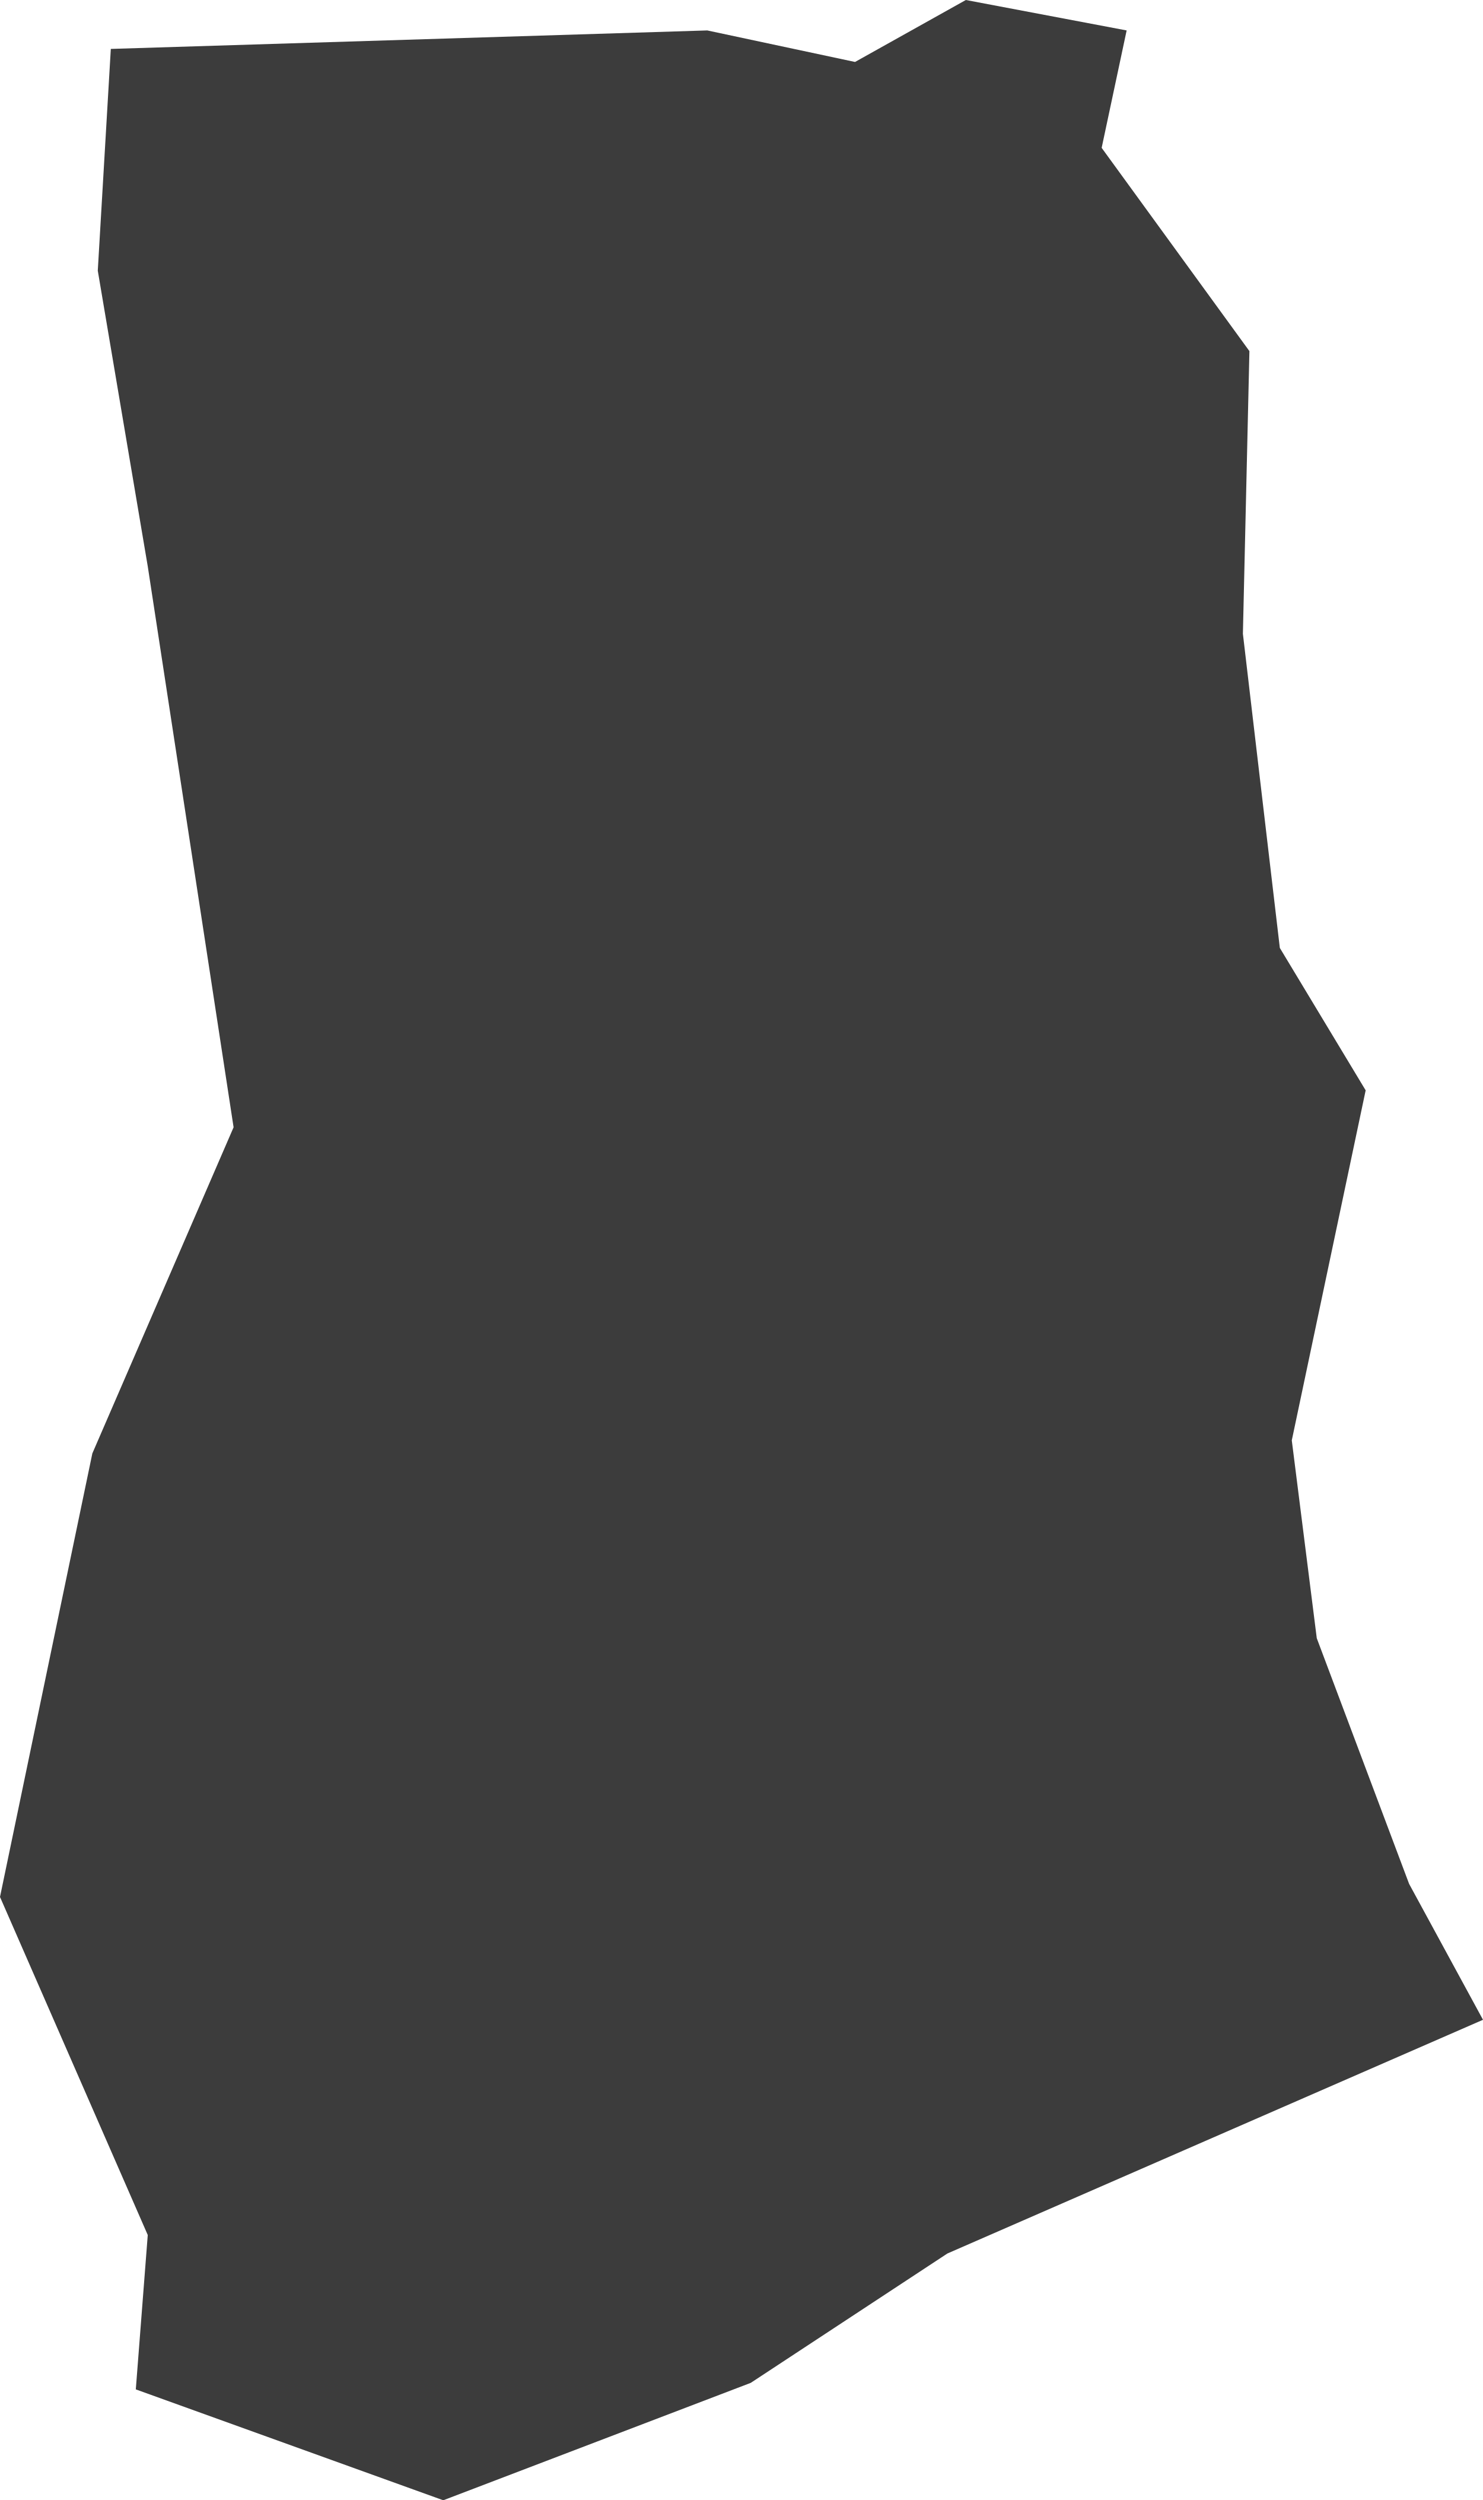 <?xml version="1.0" encoding="utf-8"?>
<!-- Generator: Adobe Illustrator 22.1.0, SVG Export Plug-In . SVG Version: 6.00 Build 0)  -->
<svg version="1.1" xmlns="http://www.w3.org/2000/svg" xmlns:xlink="http://www.w3.org/1999/xlink" x="0px" y="0px"
	 viewBox="0 0 136.5 230" style="enable-background:new 0 0 136.5 230;" xml:space="preserve">
<style type="text/css">
	.st0{display:none;}
	.st1{display:inline;}
	.st2{fill:#3C3C3C;}
	.st3{display:inline;fill:#3C3C3C;}
</style>
<g id="LA" class="st0">
	<g id="Guatemala" class="st1">
		<polygon class="st2" points="115.2,39.7 85.5,39.1 55.1,39.1 52.8,60.1 37.6,60.1 48.1,72.4 59.2,81.1 62.1,89.3 66.8,91.6 
			64.5,103.9 23,103.9 3.8,134.3 7.8,141.3 3.2,150 0.8,161.1 16.6,176.3 31.2,183.9 51,184.4 67.4,190.9 68.6,185 80.8,175.7 
			87.2,171.6 86,167.5 94.2,165.2 101.8,155.8 100.1,148.3 103,141.3 119.3,130.7 135.7,116.7 126.9,112.1 123.4,117.3 113.5,110.9 
			104.1,110.9 111.1,68.9 		"/>
	</g>
	<g id="El_Salvador" class="st1">
		<polygon class="st2" points="130.3,141.3 136.5,115.5 129.3,108.3 117.9,103.1 92.1,111.4 91,102 74.5,91.7 63.1,78.3 47.6,73.1 
			33.1,77.2 35.2,84.5 23.8,91.7 2.1,108.3 0,118.6 14.5,132 46.6,136.2 69.3,149.6 88.9,155.8 123.1,156.8 		"/>
	</g>
	<g id="Honduras" class="st1">
		<polygon class="st2" points="136.5,102.7 131.4,95.6 124,91.7 118.1,86.2 111.9,81.5 108.7,81.2 98.9,77.6 94.6,79.6 88.8,80.4 
			83.7,78.8 77.1,77.2 73.9,80 66.9,82.7 56.7,83.5 46.9,81.2 43.4,82.7 41.5,80.4 35.2,80.8 30.1,85.1 27.8,84.3 16.8,93.7 
			5.9,100.7 3.9,105.4 5.1,110.5 0,116.8 5.9,118.7 10.1,123.8 16.4,127.7 16.8,131.2 26.6,128.1 30.9,130 33.6,132.8 31.3,142.6 
			37.9,144.9 40.7,152.7 47.7,151.6 50.8,145.7 54,145.7 54.8,133.6 59.8,132.8 64.5,132.8 70,126.1 75.9,131.2 78.2,128.1 
			82.5,125.4 90.7,118.3 91.9,113.2 93.8,113.6 97,107.7 99.3,107 102.9,110.5 107.2,111.7 112.2,108.5 117.7,108.5 125.5,105.4 
			129.1,101.9 		"/>
	</g>
	<g id="Nicaragua" class="st1">
		<polygon class="st2" points="136.5,45.7 126.7,44.7 122.1,49.3 111.8,53.4 104.6,53.4 97.9,57.5 92.2,56 87.6,51.4 84.5,52.4 
			80.3,60.2 77.8,59.6 76.2,66.3 65.4,75.6 59.8,79.2 56.7,83.3 48.9,76.6 41.7,85.4 35.5,85.4 28.9,86.4 27.8,102.4 23.7,102.4 
			19.6,110.1 10.3,111.6 8.3,113.7 3.6,108.6 0,113.7 13.4,128.6 24.7,138.9 29.9,149.7 42.8,163.1 52,173.4 56.7,169.3 74.7,178.1 
			81.9,174 90.7,176.5 94.8,183.2 103.5,185.3 110.7,178.6 106.6,172.9 106.1,164.2 112.3,155.9 111.2,147.2 114.9,133.3 
			119.5,129.7 120,115.2 119,106.5 121,92.1 125.7,79.2 132.9,67.9 131.4,56 133.4,48.8 		"/>
	</g>
	<g id="Haiti" class="st1">
		<polygon class="st2" points="134.8,75.2 96.3,66.8 67.8,65.2 56.1,79.4 84.6,87.7 82.1,107.8 100.5,131.3 82.9,143 47.7,138.9 
			5.9,131.3 0,148.9 23.5,164.8 46.1,155.6 73.7,159 96.3,155.6 126.5,164.8 128.1,149.7 118.1,133.8 130.6,124.6 136.5,104.5 		"/>
	</g>
	<g id="Dominican_Republic" class="st1">
		<polygon class="st2" points="6.8,145.5 6.8,157.8 16.3,164.6 34,134.7 47.5,128.6 51.6,139.4 66.6,136.7 74,128.6 86.2,130.6 
			103.9,129.2 120.9,138 136.5,120.4 119.5,104.8 103.2,103.4 105.2,90.5 84.9,91.2 79.5,76.3 69.9,77 48.9,66.1 19,65.4 13.6,72.9 
			14.9,96.6 10.2,112.9 0,120.4 8.1,133.3 		"/>
	</g>
	<g id="Colombia" class="st1">
		<polygon class="st2" points="91.2,16.7 93.6,12.5 91,9.1 87,8.3 81.2,14.5 76.6,17.3 67.3,23.7 58.7,22.7 57.7,25.3 50.5,25.5 
			43.9,31.5 41.1,42.3 40.9,46.5 36.1,47.9 27.3,56.8 21.5,56.4 20,58.2 22.3,65.8 20,69.6 16.4,68.6 14.6,74.8 19,81.6 20.2,92.4 
			17.8,95.6 20,107.5 17.6,114.9 21.6,117.9 17.2,124.5 12.2,132.5 6.6,133.3 3.8,137.9 4.2,144.4 0,145.4 1.6,149.4 12.8,156.6 
			14.8,156.4 17.6,161.8 27.1,163.6 30.3,161.6 35.9,165.8 40.7,168.8 43.7,167.6 51.1,173.6 54.7,179.6 60.1,183 67,196.5 
			75.4,198.1 81.4,194.7 85.6,196.9 92.2,195.7 101,201.7 94,214.7 97.4,214.9 103.2,221.7 107.6,186.8 107.8,181.2 106,174 
			101,169.2 101,160 107.4,158 109.6,159.2 110,154.4 103.4,153 103.4,145.2 125.3,145.4 129.1,140.9 132.3,145 134.3,152.6 
			136.5,151 133.1,138.1 130.3,133.7 126.3,130.9 132.1,124.7 131.7,121.7 128.7,117.9 126.7,109.5 127.7,100.3 130.3,96 
			132.7,89.2 128.7,87 122.3,88.4 114.3,87.8 109.6,89.2 102,78.2 95.6,76.6 81.2,77.8 78.6,73.4 76,72.2 75.6,69.6 77.2,64.8 
			76.4,59.8 74.2,57 73,51.2 67.2,50.2 70.8,42.7 72.6,33.7 76.2,28.9 80.6,25.3 83.8,18.9 		"/>
	</g>
	<g id="Ecuador" class="st1">
		<polygon class="st2" points="133.1,70.5 122.9,64.2 111,55.2 104.2,59.5 84.2,55.6 78.2,44.2 74,44.6 50.2,29.3 33.6,39.9 
			20.4,45.9 22.1,56.9 12.7,74.4 8.5,90.9 0.4,95.2 4.7,119.9 0,127.5 14.5,139 23.4,126.7 28.9,138.6 16.6,158.6 19.6,170.1 
			13.2,176.4 14,186.2 23.8,184.1 33.6,187.1 44.2,200.7 57.4,189.6 61.2,171.3 75.3,147.9 103.8,137.3 129.3,108.8 136.5,91.4 		
			"/>
	</g>
	<g id="Peru" class="st1">
		<polygon class="st2" points="119,57.5 113.7,51.2 110.5,51.1 117,39.1 108.9,33.6 102.8,34.7 98.9,32.6 93.4,35.8 85.7,34.3 
			79.4,22 74.4,18.8 71.1,13.3 64.3,7.8 61.5,8.9 63,17.9 59.9,25.4 48.8,37.8 36.5,42.4 30.4,52.5 28.7,60.5 23,65.3 18.4,59.3 
			14.2,58.1 9.9,59 9.6,54.7 12.3,52 11.1,47 2.9,54.4 0,62.7 5.5,73.9 2.4,79.1 9.9,83.9 18.2,91.4 21.9,100.1 26.3,105.4 
			37.4,128.8 48.8,150.4 58.8,165.8 57.3,169.2 62.4,178.9 70.9,186.1 90.6,198.8 112,210.6 113.3,215.4 124.2,222.2 129.1,219.3 
			131.4,213.2 136.5,200.5 131.4,190.7 133.4,186.8 131.2,182.4 134.7,176.5 134.1,166.6 133.9,158.3 136,154.4 125.8,135.4 
			120.3,137.5 115.5,136.2 115.1,118.3 107,125.3 98,124.9 93.8,118.7 86.9,118.1 88.8,113 82.7,106 77.9,95.3 80.7,93.3 80.5,88.3 
			86.6,84.8 85.3,78.5 87.7,74.5 88.4,68.9 99.8,61 108.3,58.8 109.6,57 		"/>
	</g>
	<g id="Bolivia" class="st1">
		<polygon class="st2" points="131.4,162.6 134.5,160 133,153 135.5,147.6 136.5,137.9 133.4,130.1 127.2,126.8 125.6,121.8 
			126.8,114.8 106,114.2 100.8,99.8 103.9,99.6 103.3,94.2 101,90.7 100,83.5 93.6,79.8 86.8,80 81.9,76.3 74.6,74 69.9,69.4 
			57.7,67.4 45.2,56.3 45.8,48 44.1,43.1 44.8,34 30.7,36.2 25.2,40.6 15.9,45.7 13.8,49.4 8.1,49.7 0,48.6 10.7,68.6 8.5,72.7 
			8.7,81.4 9.3,91.9 5.6,98.1 8,102.8 5.8,106.8 11.3,117.1 5.8,130.5 11.8,138.9 14.2,147.8 20.4,153 18.2,165.1 25.4,178.9 
			31.4,196 38.8,194.2 46.6,183.1 61,186 68.1,195 71.3,185.1 83.5,185.7 85.4,188.2 88.3,173.4 88,166.8 92,156 110.5,152.3 
			120.4,152.5 130.9,158.9 		"/>
	</g>
	<g id="Paraguay" class="st1">
		<polygon class="st2" points="68.1,55.1 67.3,49.6 51.7,40.1 37.1,39.8 9.8,45.3 3.7,61.4 4.3,71.2 0,93 32.2,122.9 45.4,125.8 
			66.1,139.3 83.1,146.5 86.2,154.5 74.1,182.1 90.5,187.3 108.3,190.1 120.4,187 132.8,173.2 133.6,156.8 135.6,146.5 136.5,135.5 
			135.6,125.5 129.6,122 123.9,125.2 118.1,124.3 115.5,117.1 112.7,100.5 109.2,95 98,90.1 92,93.6 74.7,90.1 73.6,65.4 		"/>
	</g>
</g>
<g id="ESA" class="st0">
	<g id="South_Africa" class="st1">
		<path class="st2" d="M95,135.1l-3,0.9l-5.6-7.4l4.8-6.1l4.7-3.8l3.9-2l3.5,3l2.6,2.9l-2.9,4.7l-1.7,3.2l-4.7,1.5L95,135.1z
			 M125.5,55.2l-4.4-0.9l-2.9,1.2l-3.9-1.7l-3.3-0.1l-12.1,7.1L91,67.9l-3,6.5l-2.6,3.6l-4.5,0.8L79,83.4l-0.9,3l-5.4,2.3L66,88.2
			l-3.8-2.7l-3.5-1.2l-4.1,2.3l-2.3,4.7l-4.1,2.9L44,98.3L38,99.4l-1.7-3.5l1-5.8l-4.5-9.2l-2.1-1.5L29,115.1l-7.6,4.8l-4.4,0.8
			l-5-1.8l-3.6-0.8l-1.2-4.1l-3.2-2.7L0,116.2l5.3,12.4v0.2l3.8,8l4.8,9.1l-0.3,7.3l-2.6,1.8l2.1,6.4l-0.3,5.8l0.9,2.6l0.5-1.4
			l3.2,4.4l2.7,0.1l3.2,3.5l3.6-0.3l5.3-3.6l7-1.5l8.5-3.8l3.3,0.5l5-1.2l8.6,1.8l4.1-1.8l4.8,1.5l1.2-2.7l4.1-0.5l8.8-3.8l6.5-4.4
			l6.2-5.8l10.1-9.8l5.1-7l2.7-4.8l3.8-5l1.8-1.4l5.9-4.8l2.4-4.4l1.7-7.9l2.6-7.1h-6.2l-2,4.2l-5,1.1l-4.5-5.3l0.1-3.3l2.4-3.6
			l1.1-2.7l2.4-0.8l4.1,1.8l-0.6-3.5l2.1-10.7l-1.7-6.8L125.5,55.2z"/>
	</g>
	<g id="Tanzania" class="st1">
		<polygon class="st2" points="15.6,36.7 11,38.6 16.3,46.8 15.4,55.4 11.7,57.2 12.4,62.9 15.2,66.4 15.2,71 11.9,74.2 6.9,81.8 
			2.1,87.1 0.7,87.3 0,93.5 2.5,95.6 2.1,101.8 4.4,107.8 1.4,113.3 11.7,123.1 12.4,132.1 18.6,147 19.3,147.5 24.4,150 
			32.4,152.6 39.8,156.9 52.2,159.7 54.7,163.6 55.6,160.8 62,168.6 62.7,184 66.9,189.6 66.9,189.8 71.7,189.1 87.1,193.2 
			90.3,191.4 99.3,191.2 104.1,186.8 111.7,187 125.9,181.3 136.5,172.8 131.9,169.6 126.9,155.1 122.7,146.1 123.6,139 123,134.6 
			126.9,125.7 126.4,122 118.3,116.7 117.7,108.4 124.1,90.3 105.7,75.8 104.8,67.3 58.4,37.4 51.9,43.9 47.6,50.5 52.6,55.6 
			45.3,59.3 43.7,57.4 36.3,58.3 30.6,61.6 26.9,56 29.4,45.7 29.9,37 		"/>
	</g>
	<g id="Kenya" class="st1">
		<polygon class="st2" points="136.5,46.6 124.8,46.6 117.8,40.1 102.1,48.1 97.2,56.4 85.6,54.9 81.9,52.7 77.9,53 72.4,53 
			50.3,36.5 38.3,36.5 32.2,30 32.2,19 23.3,15.6 11.7,28.5 1.2,40.1 9.5,53.7 11.7,63.5 19.6,85.8 13.2,100.3 4.9,113.2 0,121.1 
			0,122.1 4.3,129.4 3.1,143.8 65,183.7 66.3,195 90.8,214.4 97.5,207.9 101.2,195 106.8,187.1 109.5,173.3 115.9,172 120.2,163.7 
			132.5,156.1 122.4,139.8 121.8,68.7 		"/>
	</g>
	<g id="Zambia" class="st1">
		<polygon class="st2" points="105.9,55.1 102,54 102.8,51.3 100.7,50.7 85.1,53 81.8,54.4 78.4,63 80.9,68.8 78.4,84.4 76.8,97.7 
			79.7,100 87.8,105.2 90.9,102.7 91.6,117.1 82.6,117.1 78.2,109.8 74.1,104 65.1,102.3 62.6,95.2 55.6,99.4 46.2,97.5 42.4,91.7 
			35.2,90.4 29.7,90.6 29.1,86.5 25.2,86.3 26.2,90.4 24.8,96.7 26.6,102.9 24.8,107.9 25.8,112.5 1.7,112.3 0,154.5 7.5,165.3 
			14.8,173.7 24.3,170.5 31.8,171.4 36.2,174.3 36.2,175.3 38.3,176.4 51.2,177.8 54.7,179.3 58.7,179.1 65.3,170.5 76,159.5 
			80.1,158.5 81.6,153.9 88.4,148.7 97.2,146.8 96.5,137.5 132.1,126.6 126.1,123.1 130,110.8 133.8,106.3 131.9,95.2 134.4,84.6 
			136.5,80.9 134,69.6 128.6,63.8 121.9,59.9 114.6,57.6 110.1,55.3 109.5,54.9 110.5,57.1 108.4,58 		"/>
	</g>
	<g id="Ethiopia" class="st1">
		<polygon class="st2" points="43,54.7 40.6,62.4 29.9,60.3 28.7,69.3 25.3,79.5 20,84.8 16.3,92.6 15.4,96.9 11.2,99.9 8.9,110.9 
			8.9,112 9.2,120.2 7.9,123.5 3,123.7 0,129.6 5.6,130.4 10.3,135.5 12,139.6 16.3,142.1 22,153.4 26.8,155.2 26.8,161.1 
			30.1,164.6 36.5,164.6 48.3,173.5 51.3,173.5 53.4,173.3 55.4,174.5 61.6,175.3 64.2,170.8 72.6,166.6 76.4,170 82.6,170 
			85.1,166.7 91,166.6 99,159.2 111.2,158.7 136.5,127.3 128.6,127.5 98.2,115 94.6,111.4 91.2,106.3 87.6,100.5 89.4,96.8 
			87.2,94.9 85.1,95.8 80,95.6 79.7,92.3 78.8,89.5 81.8,84.6 84.9,80 81.6,76.5 77.5,70.5 73.4,67 70.8,63.4 62.7,59.3 56.3,59.1 
			54,57 48.8,59.5 		"/>
	</g>
	<g id="Malawi" class="st1">
		<polygon class="st2" points="84.7,168.4 85.5,149.5 75.6,133.9 76.5,110.9 64.2,72.2 78.1,43.5 77.3,-19.9 61.7,-53.6 63.3,-59.3 
			54.3,-73.3 9.9,-83.2 31.3,-60.2 41.1,-15.8 32.9,-1 23,40.9 30.5,84.6 15.6,102.7 0,151.2 23.8,165.1 48.5,189.8 61.7,184.9 
			78.9,198 81.4,219.4 70.7,243.3 72.4,280.3 100.3,313.2 116,276.2 136.5,265.5 135.7,198 117.6,160.2 102,143.8 99.5,143.8 
			99.5,150.4 108.6,152.8 116.8,180.8 115.1,187.4 99.5,166.8 91.3,180 		"/>
	</g>
	<g id="Zimbabwe" class="st1">
		<polygon class="st2" points="101.6,183.9 121.7,160.7 126.8,145.8 129.7,143.9 132.3,131.9 129.7,125.8 131.3,110.6 135.5,96.4 
			136.5,70.3 127.5,63.8 119.1,62.2 115.5,57.1 107.1,52.9 92.3,53.2 91.3,45.4 77.8,48.3 67.1,56.4 64.8,63.5 58.4,65.1 41.9,82.2 
			31.6,95.5 25.5,95.8 20,93.5 0,91.3 6.1,107.7 9.7,111.3 14.8,123.2 34.2,145.8 41.6,148.1 41.3,155.2 46.1,168.4 59.7,171.3 
			70.7,180.7 77.8,181 86.2,184.5 92.3,181.9 		"/>
	</g>
	<g id="Angola" class="st1">
		<path class="st2" d="M10.2,46.5l0.4-5.3l1.8-3.3l3.9-2.5l-3.9-4.3l-3.5,2.1l-4.3,5.3l2.7,9.4L10.2,46.5z M52.8,49.1l-32.5-0.2
			l-3.7,1.4l-3.3-0.2l-4.5,1.8l-1,2.3l5.5,7.8l2.1,8.4l3.1,11.9l-3.3,5.1L14.7,90l2.5,7.4l2.9,7.6l3.1,4.3l0.6,7l-1.4,9.4l-3.5,5.5
			l-6.5,8.2l-2.5,5.1l-3.7,11.2l-0.6,5.3l-3.9,11.5L0,183.2l1,7.8l5.3-2.3l6.4-2l7,0.2l6.3,5.7l1.8-0.8l44-0.6l7.2,5.9l26.2,1.7
			l20.1-4.9l-6.9-7.8l-7-10.2l1.6-39.7l22.7,0.2l-1-4.3l1.8-4.7l-1.8-5.9l1.4-5.9l-1-3.9l-5.1-0.8l-6.9,2l-4.7-0.4l-2.7,1.2l1-14.9
			l-3.7-4.5l-0.6-7.8l1.8-7.4l-2.3-4.7v-7.8H98.6l1-4.5h-5.7l-0.6,2.2l-6.6,0.6l-2.9,7.2l-1.8,3.1l-5.9-1.8l-3.7,1.8l-7.2,1L61,69.8
			l-2.5-4.1l-3.1-7.4L52.8,49.1z"/>
	</g>
	<g id="Botswana" class="st1">
		<polygon class="st2" points="80.1,41.1 77.5,39.8 69.3,43.6 65.2,43.6 55.6,50.1 50.5,43.4 28.3,49.1 17.8,49.6 15.5,108 
			1.6,108.5 0,156.2 3.6,158.8 11.3,174.5 9.5,184.3 12.4,190.2 22.7,188.4 29.9,181.2 36.8,176.3 40.7,168.3 47.6,164.4 
			53.6,166.5 60,171.1 71.3,171.9 80.6,168.1 82.2,162.9 85.2,155.2 93,153.9 97.4,147.7 102.5,136.6 115.9,124.5 136.5,112.4 
			127.7,104.9 116.9,102.6 113.1,92.1 113.3,86.4 107.4,84.6 91.9,66.6 87.8,57 85,54.2 		"/>
	</g>
	<g id="Burundi" class="st1">
		<polygon class="st2" points="119.6,60.8 115.4,25.6 73.1,20 49.2,70.7 0,63.6 19.7,104.4 21.1,119.9 49.2,205.8 47.8,210 
			56.2,208.6 85.8,176.2 116.8,129.7 136.5,110.1 136.5,81.9 		"/>
	</g>
	<g id="Lesotho" class="st1">
		<polygon class="st2" points="60.3,175.8 72,154.7 104.7,144.1 116.4,121.8 136.5,89 118.5,68.9 94.2,47.8 66.6,61.5 33.8,87.9 
			0,130.3 39.2,182.2 		"/>
	</g>
	<g id="Madagascar" class="st1">
		<polygon class="st2" points="130.8,8.2 127.3,-5.1 122.8,-13.7 117.1,-22.3 110.7,-13.4 109.8,-1.3 99.3,13 92,10.5 93.9,19.1 
			88.1,29.2 72.9,41.7 62.1,53.4 54.4,53.4 47.4,57.2 37.6,61.4 28.6,62 25.5,75.1 18.5,86.2 18.8,105 21.3,117.7 24.8,127.2 
			22.3,140.3 13.1,155.6 12.4,162.2 4.1,165.7 0,180.4 0.6,195 5.7,210.9 5.4,229 9.2,239.5 22.6,246.9 32.2,252.3 48,243.7 
			62.7,238.9 72.6,215.4 81.5,187 95.1,148.9 105.6,120.9 114.2,97.3 116.8,80.1 121.9,75.4 124.1,66.8 121.6,51.8 125.4,45.8 
			130.5,57.9 134,51.8 136.5,42 132.4,32.7 		"/>
	</g>
	<g id="Mozambique" class="st1">
		<polygon class="st2" points="134.9,0.8 133,-5.9 122.4,2.7 108,8.4 100.4,8.2 95.5,12.6 86.5,12.8 83.3,14.7 67.8,10.5 62.9,11.2 
			59.2,25.1 60.9,42 61.5,42 65.9,46.6 71,57.3 71.3,76.2 65.5,79.2 61.1,89.6 53.2,80.4 52.7,70 55.8,63.3 55.1,57.3 50.2,53.6 
			46.5,55 39.6,48 0,60 0.7,70.4 1.4,76 12,75.8 18,78.8 20.6,82.5 26.6,83.6 33.1,88.3 32.4,107 29.4,117.2 28.2,128.1 30.1,132.4 
			28.2,141 26.1,142.4 22.4,153 8.1,169.7 13.2,190.5 15.7,200.9 12.5,217.4 13.4,222.7 14.8,229.4 15.5,235.9 25,235.9 26.6,228.2 
			23.4,227.1 22.7,221.1 28.7,215.5 44.4,207.6 55.1,202.5 60.9,197.2 62.9,191.2 60.2,188.7 62.7,181.7 63.9,167.4 61.5,168.1 
			61.5,163.7 59.7,155.1 54.1,144 55.8,133.4 61.1,130.1 70.6,119.5 75.6,116.9 91.1,101.2 106,94 118,88.3 126.6,79.2 132.1,69.1 
			136.5,58.4 134.4,51.2 134.9,28.3 133.9,15.4 		"/>
	</g>
	<g id="Namibia" class="st1">
		<polygon class="st2" points="117.5,50.7 98.4,55.3 73.7,53.7 66.9,48.1 25.3,48.7 23.6,49.4 17.7,44.1 11.1,43.9 5,45.7 0,47.9 
			0.4,57 8.5,68.4 10.5,75.8 15.7,90.1 20.7,99.7 24.6,104.5 25.7,110.9 25.7,125 28.6,143.1 30.9,151.6 32.7,163 36.2,171.7 
			43.4,180.6 48.4,174.7 52.3,178 53.7,183 58.2,183.9 64.3,186.1 69.6,185.2 78.9,179.3 80.9,135.7 82,101.5 92,101.1 93.6,59.2 
			101.2,58.8 117.1,54.8 120.8,59.6 127.6,54.9 130.6,54.9 136.5,52.2 136.5,51.3 132.6,48.7 126,47.9 		"/>
	</g>
	<g id="Rwanda" class="st1">
		<polygon class="st2" points="105.7,39.4 61.5,64.8 42.9,56.8 21.4,80.9 18.7,131.7 8.1,137 0,183.9 46.8,190.6 69.6,142.4 
			109.7,147.8 131.1,137 136.5,87.6 		"/>
	</g>
	<g id="Somalia" class="st1">
		<polygon class="st2" points="40.7,32.2 34.2,25.6 31.3,19.1 26.9,16.2 21.9,24.6 19.2,30.2 24.6,38.9 29.8,46.5 35.2,51.9 
			80.8,70.6 92.6,70.4 54.7,117.4 36.5,118.2 24.4,129.3 15.5,129.5 11.8,134.5 0,152.2 0.5,209.4 8.6,222.4 11.8,218.7 15,210.3 
			30.1,191.4 43.1,179.5 63.6,163.8 77.4,151.2 93.1,129.8 104.7,112.3 116.1,89.4 123.9,69.2 130.1,51.7 133.3,34.9 136,29.2 
			135.5,20.9 136.5,11.7 136,7.6 130.8,7.6 124.4,13 117.3,14.5 111.1,16.7 106.7,17.2 98.8,17.7 94.1,20.4 87.2,21.6 75.4,26.3 
			60.4,28.3 47.6,32.2 		"/>
	</g>
	<g id="South_Sudan" class="st1">
		<polygon class="st2" points="117.8,86.8 116.3,82.1 110.2,76.8 108.5,67 109.5,57 104,56 103.4,59.2 96.2,59.8 99.1,63.6 
			100.4,71.9 94,79.3 88.3,88.9 82.4,90.4 72.2,82.5 67.7,85.3 66.7,89.3 60.5,91.8 60.1,94.6 48.4,94.6 46.7,91.8 38,91.2 
			33.7,93.5 30.6,92.5 24.2,84.6 22.1,80.8 13.6,82.7 10.4,88.9 7.6,101 3.6,103.5 0,105 8.1,110.3 14.6,115.8 14.9,120.1 
			22.9,127.3 28,133 31.2,141.1 40.1,146.4 42,150.9 49.5,161.9 54.8,163.6 58,161.3 63.5,162.1 70,159.4 73,165.1 83.6,174 
			88.5,170.4 95.9,173.4 105.5,170.2 114,170.4 121.2,164 128.4,156 136.5,147 129.1,132.4 123.5,129.2 121.4,123.9 115.3,117.3 
			108.1,116.3 111.9,108.6 118.2,108.4 119.9,104.2 119.5,93.5 117.8,93.3 		"/>
	</g>
	<g id="Swaziland" class="st1">
		<polygon class="st2" points="120.3,43.2 71.9,21.6 43.1,30.6 30.5,63 1.7,106.1 0,145.6 53.9,208.3 113.1,195.8 136.5,145.6 
			131,95.2 		"/>
	</g>
	<g id="Uganda" class="st1">
		<polygon class="st2" points="109.8,34.5 94.7,47.8 76.9,47.4 56.9,54.1 41.4,47.8 31.1,55.4 29.8,88.8 40,92.3 32,102.5 
			22.2,110.1 12.9,124.8 7.6,138.1 6.2,160.8 0.5,171.4 0,192.8 6.2,195.5 20.9,187 29.8,183.5 57.4,183.9 56,172.8 67.6,156.3 
			83.1,152.3 93.8,145.7 106.7,151 108,153.2 108,151.9 115.2,140.3 127.2,121.7 136.5,100.8 124.9,68.3 121.8,54.1 		"/>
	</g>
</g>
<g id="WCA">
	<g id="Mauritania" class="st0">
		<polygon class="st3" points="136.5,63.7 95.2,32.2 94.8,51.9 58.4,51.3 58,84.5 47.4,85.5 44.5,92.2 46.4,110.9 2.4,110.7 
			0,115.2 5.7,120.7 8.6,126.8 7.1,133.3 8.3,139.8 9.4,152.6 7.7,164.6 4.3,171.1 5.1,178 9.2,174 14.6,175 20.3,172.1 26.7,172.1 
			31.9,175.8 39.5,179.3 46,188.8 53.3,197.8 57.2,195.3 59.2,187.8 62.9,187.4 70.6,191.1 77.1,188.4 81.4,189.2 83.2,186.4 
			128.6,186.2 131.2,177.2 129.2,175.6 124.3,119.7 119.4,63.9 		"/>
	</g>
	<g id="Senegal" class="st0">
		<polygon class="st3" points="121.3,111.2 106.9,93.6 94.1,74.8 79.2,68 68.8,60.7 56.4,60.7 45.2,66.4 34.4,64.4 26.4,72.4 
			21.2,85.6 10,103.2 0,108 10.8,117.2 19.6,137.2 44,136.4 49.2,130.4 56.4,130 64.8,136 72.1,136.4 79.2,132 83.7,139.2 
			74.1,145.2 64.4,144.8 54.8,139.2 46.4,145.2 42.4,145.2 36.8,148.8 16.8,148.4 20,168 32,163.6 39.2,164.4 45.2,161.6 
			86.5,162.8 97.3,163.2 113.3,169.2 118.5,168.8 120.1,166 132.1,168 135.3,166.5 136.5,158.4 134.9,148.8 126.5,141.6 
			122.1,126.8 		"/>
	</g>
	<g id="The_Gambia" class="st0">
		<polygon class="st3" points="66.2,96.6 55.6,108.8 5.8,110.5 0,133.4 40.9,134.2 52.3,126.9 60.5,126.9 77.7,114.6 97.3,126 
			116.9,126.9 136.5,114.6 127.5,99.9 112.9,108.8 98.1,108 80.9,95.8 		"/>
	</g>
	<g id="Guinea-Bisseau" class="st0">
		<polygon class="st3" points="136.5,75.9 51.8,73.5 39.5,79.2 24.6,77.6 0,86.6 2.5,97.3 16.4,108.8 16.4,116.2 26.3,131 46,135.1 
			69.9,156.5 91.3,131 105.2,131.8 116.8,123.6 127.5,123.6 134,116.2 130.7,99 135.7,93.2 		"/>
	</g>
	<g id="Guinea" class="st0">
		<polygon class="st3" points="68.1,61.7 65.4,63 55.3,61.3 54,63.7 49.6,64 36.2,59 27.2,58.6 26.8,65.7 24.8,68 26.2,75.1 
			23.5,78.1 19.1,78.1 14.4,81.5 8.7,81.1 0,91.5 5.4,95.2 8,99.9 10.4,109.3 14.8,113.3 19.8,116.3 26.8,124.7 34.9,137.1 
			44.9,127.7 47.3,122 50.6,117.3 55.7,116.7 60,112.6 75.1,112.6 80.2,120.4 84.2,129.4 83.5,135.5 86.5,141.2 86.5,148.9 
			91.6,147.9 95.6,147.2 100.6,144.8 108.3,157.9 107,166.6 110.7,171 116.1,171.3 119.7,162.6 125.1,163.3 128.1,163.3 
			129.1,153.9 127.8,149.9 129.8,146.9 136.5,144.2 132.2,127.1 127.8,118.3 129.5,111 133.2,109.3 127.5,103.3 128.5,96.9 
			126.1,94.5 122.1,96.5 122.8,89.5 126.8,84.1 119.1,75.1 117.1,69.4 112.7,64.7 109,64 104.6,67 98.6,69.7 93.2,74.4 85.2,72.7 
			80.2,67.4 77.1,66.7 72.1,69.4 69.1,69.4 		"/>
	</g>
	<g id="Mali" class="st0">
		<polygon class="st3" points="136.4,99.6 127.3,100.5 127.1,94.6 123.2,92.9 118.2,90.2 116.2,85.7 88.5,65.2 61,44.4 48.5,44.6 
			52.1,85.4 55.6,126.5 57.1,127.7 55.2,134.2 21.9,134.4 20.6,136.5 17.5,135.9 12.7,137.8 7,135.1 4.3,135.4 2.8,140.9 0,142.7 
			0.3,148.6 1.9,154.1 5.1,156.8 5.7,160.3 5.2,163.3 5.7,166.8 7,166.8 9.3,165.6 10.6,165.9 12.8,168.2 16.4,169 18.8,166.9 
			21.5,165.7 23.4,164.4 25.1,164.7 27,166.8 27.9,169.3 31.3,173.3 29.5,175.7 29.2,178.8 31,177.9 32.1,179 31.6,181.8 
			34.2,184.5 35.2,183.6 37.6,185.1 44,185.3 45.5,182.4 47,182.6 49.4,181.5 50.7,185.6 52.7,184.4 56.1,183 55.5,177.5 
			57.9,173.5 57.6,170.2 64.3,162.4 65.5,155.9 67.9,153.5 71.9,154.8 75.3,152.9 76.5,150.5 82.9,146.2 84.6,143.2 92.3,139.3 
			96.8,138 98.9,139.8 104.3,139.8 109.6,139.3 112.6,136 124,135.1 131.3,133.6 132,127.8 136.5,121.4 		"/>
	</g>
	<g id="Sierra_Leone" class="st0">
		<polygon class="st3" points="136.5,115.8 124.4,118.2 124.4,99.7 117.1,85.9 118.7,71.4 109,49.6 96.9,31 60.6,31 50.1,40.7 
			37.9,42.3 29.9,53.6 24.2,67.3 0,90 5.7,127.9 12.9,146.5 36.3,174.7 69.4,195 81.6,199 92.1,182.9 94.5,167.5 115.5,140 		"/>
	</g>
	<g id="Liberia" class="st0">
		<polygon class="st3" points="105.2,65.8 95.2,64.6 88.3,80.9 78.3,80.3 71.4,72.1 73.9,55.8 59.5,31.4 50.1,35.8 42.6,37.1 
			26.3,55.8 10,77.1 8.1,89 0,101.5 23.1,127.2 53.2,149.1 85.2,179.2 120.8,198.6 130.2,198 133.4,165.4 136.5,160.4 135.2,144.7 
			120.8,127.8 109.6,125.3 99.5,114.1 107.1,96.5 103.3,77.1 		"/>
	</g>
	<g id="Cote_d_x27_Livoire" class="st0">
		<polygon class="st3" points="72.7,39.5 63.4,43.1 58.2,46.3 54.5,35.4 48.1,38.3 44,37.8 40,45.5 22.6,45.1 16.2,41.1 13.3,43.5 
			8.9,45.5 6.9,54.4 12.1,64.9 17.4,85.5 9.3,88.7 6.9,92.4 8.5,97.2 7.3,108.5 3.6,108.5 2.4,115.8 4.8,128.3 0,139.6 6.5,146.9 
			13.7,148.5 23,159.4 23.8,169.5 21.8,172.7 19.8,193.7 24.2,194.5 46.8,184.8 62.6,177.6 89.2,173.1 103.8,172.7 119.5,178 
			130,177.6 130.8,167.5 121.1,145.3 127.2,116.2 136.5,94.8 130.8,58 115.5,51.6 104.6,52.4 96.9,58.9 86.8,53.6 82.8,45.1 		"/>
	</g>
	<g id="Burkini_Faso" class="st0">
		<polygon class="st3" points="104.5,62.9 93,62.9 88.5,59 79,61.9 62.3,70.2 58.8,76.6 45.1,85.9 42.5,91 35.2,95.2 26.5,92.3 
			21.4,97.4 18.8,111.5 4.5,128.1 5.1,135.1 0,143.8 1.3,155.6 9.3,160.1 12.5,166.8 20.4,170.9 26.5,165.8 35.2,165.2 47.3,170.3 
			44.7,154.9 45.4,143.4 76.4,142.5 84.1,144.1 89.8,140.9 98.1,142.5 113.8,142.8 119.9,140.6 123.7,131.6 132.3,129.7 
			136.2,123.6 136.5,109.6 116,105.1 115.4,95.2 105.5,82.1 102.9,72.8 		"/>
	</g>
	<g id="Ghana">
		<polygon class="st2" points="103.7,2.8 88.9,0 78.7,5.7 65.1,2.8 10.2,4.5 9,24.9 13.6,52.1 21.5,103.7 8.5,133.7 0,174.5 
			13.6,205.6 12.5,219.8 40.8,230 69.1,219.2 87.2,207.3 136.5,185.8 129.7,173.3 121.2,150.7 118.9,132.5 125.7,100.3 117.8,87.2 
			114.4,58.3 115,32.3 101.4,13.6 		"/>
	</g>
	<g id="Togo" class="st0">
		<polygon class="st3" points="67,-87.9 5,-89.1 0,-65.2 30.3,-23.4 29,34.7 36.6,99.2 54.4,128.2 39.2,200.3 44.2,240.7 
			63.2,291.3 78.4,319.1 136.5,302.7 118.8,247 121.3,62.6 107.4,46.1 104.9,6.9 79.6,-22.1 58.1,-46.1 		"/>
	</g>
	<g id="Benin" class="st0">
		<polygon class="st3" points="128.4,-11.8 93.7,-41.7 77.6,-41.7 62.2,-26.4 52.5,-11.1 30.7,-6.2 21,16.5 5.7,22.1 0,48.7 
			13.7,64.1 29.9,82.7 31.5,107.7 40.4,118.2 38.8,236.2 50.1,271.7 87.2,265.2 89.7,182.8 88.9,149.7 96.9,117.4 110.7,102.1 
			132.5,69.7 127.6,56 136.5,35.8 126.8,5.1 		"/>
	</g>
	<g id="Niger" class="st0">
		<polygon class="st3" points="115.7,59.8 101.8,55.4 72.3,74.7 47.2,94.5 34.9,99 35,122.1 30.3,128.9 29.5,135.1 21.7,136.7 
			9.7,137.7 6.5,141.1 0.8,141.6 0,146.5 1.3,151.1 6.2,157.6 6.5,162.5 16.6,164.8 16.5,171.7 19.5,168.7 22.7,168.7 29.5,174.6 
			30,165.6 32.5,161.4 33.8,155.7 36,153.5 45.5,152.2 54.4,156 57.7,159.9 62.3,160 66.4,157.6 77.2,162.9 81.6,162.5 86.9,158.3 
			92.1,158.6 94.6,157.2 99.4,157.8 106.2,160.6 113,155.1 115.1,155.4 121.3,166.5 122.9,166.2 123.2,163 125.7,162.4 126.5,157.8 
			120.8,157.5 120.8,151 117,147.3 120.6,134 131.6,124.5 131.9,111.3 134.8,90.9 136.5,86.6 132.8,83.1 132.5,79.8 129.4,77.3 
			126.8,61.6 120.6,65.4 		"/>
	</g>
	<g id="Nigeria" class="st0">
		<polygon class="st3" points="131.8,70 129.7,70.4 121.7,56 119,55.6 110.2,62.8 101.3,59.1 95.1,58.3 91.8,60.1 85,59.7 
			78.2,65.3 72.5,65.7 58.5,58.9 53.1,62 47.1,61.8 42.8,56.8 31.3,51.9 18.9,53.5 16.1,56.4 14.4,63.8 11.1,69.2 10.5,80.9 
			10.1,85.2 12.6,93.1 10.3,98.2 11.5,101.7 6,109.9 2.5,113.9 0.4,122.1 0.6,130.5 0,151.5 10.1,151.5 18.9,151.5 27,160.2 
			30.9,169.7 37.1,177.7 46.3,178.1 50.9,175.2 55.2,175.8 67.1,171.1 70,161.8 75.6,149.3 78.9,149.1 85.7,141.5 90,141.2 
			96.6,146.6 104.6,142.1 105.6,136.7 108.1,131.4 109.7,124.8 115.9,119.4 118.2,110.1 120.6,107.3 122.1,100.5 125.2,92.2 
			134.7,81.9 135.3,77.6 136.5,75.4 		"/>
	</g>
	<g id="Chad" class="st0">
		<polygon class="st3" points="133.9,52.1 80.6,23.1 27.6,-5.9 14.7,2.4 18.6,25.9 23.3,29.7 23.8,34.7 29.2,40 26.6,46.4 
			22.4,77.1 21.9,96.8 5.5,111.1 0,131 5.7,136.5 5.7,146.3 14.3,146.7 13.1,153.6 18.3,163.4 19.5,173.4 19,183.6 26.4,197.4 
			19,197.2 15.2,198.1 9.3,196.7 6.4,203.8 14.3,212.6 20.2,215.2 22.1,221.4 26.4,231.9 24.3,235.9 35.4,235 37.8,230.9 40,231.4 
			43.3,234.7 60.2,229 65.6,223.1 72.5,217.9 71.1,212.4 74.9,210.9 87.8,211.9 100.1,205 109.6,188.4 116.3,182.4 124.6,179.8 
			124.6,176 119.6,171.7 119.4,162.9 116.5,157 111.8,157.9 113,152.2 116.3,146 114.6,139.6 118.9,135.1 116.1,131.5 119.4,122.2 
			125.1,111.1 136.5,112 		"/>
	</g>
	<g id="Cameroon" class="st0">
		<polygon class="st3" points="115.2,41.3 115.9,27.4 114.2,13.8 107.2,0.6 102,1.9 101.3,8.3 108.8,16.7 106.8,20.3 105.9,27.1 
			91,43.2 86.2,56.1 83.9,66.7 80,71.3 76.5,85.8 66.8,94.2 64.2,104.5 60.3,112.9 58.7,121.3 46.2,128.4 35.8,120 29.1,120.3 
			18.4,132.3 13.2,132.6 4.5,152.3 0,166.8 0,172.6 4.5,175.5 8.1,184.5 16.5,188.1 23.6,201.6 21,217.8 50.7,218.4 59.1,217.1 
			70,219.7 81,217.1 83.3,218.1 106.2,219.1 120.7,224.6 135.2,229.4 136.5,218.1 134.6,212.3 133.6,202.9 125.2,196.2 118.4,185.8 
			116.8,178.4 108.4,167.7 109.7,161.6 107.8,152.9 109.1,136.8 113.6,133.2 122.3,112.3 125.2,106.8 119.4,92.6 116.8,84.2 
			108.8,80.6 98.1,68.7 102,59 110,60.9 115.2,59.7 125.2,60 		"/>
	</g>
	<g id="Central_African_Republic" class="st0">
		<polygon class="st3" points="99.2,92 98.3,91.5 94.5,88.1 94,84.3 95.5,79.4 95.5,74.5 89.3,67 87.9,61.9 81.3,64 76.1,68.7 
			68.5,81.8 58.7,87.3 48.6,86.6 45.6,87.7 46.7,92 41.2,96.2 36.9,100.9 23.5,105.4 20.9,102.8 19.2,102.4 17.3,105.6 8.5,106.3 
			3.4,118.6 0.8,120.6 0,130.1 1.1,135.1 0.4,138.7 5.3,144.9 6.2,149.3 10.2,155.3 15.1,159.2 15.6,164.7 16.8,168.1 22.2,157 
			28.4,150.6 35.6,152.6 42.4,153.4 43.3,144.9 47.4,138.9 53.1,135.1 61.8,139.1 68.5,143.6 76.3,144.7 84.2,147 87.2,139.8 
			88.7,138.9 93.6,140 105.2,134.2 109.4,136.6 112.8,136.3 114.5,133.4 118.2,132.3 126.3,133.6 133.1,133.8 136.5,132.7 
			134.8,128.7 126.9,124 124.1,116.9 119.6,111.8 112.4,105.4 112.2,101.6 106.4,96.7 		"/>
	</g>
	<g id="Equitaroial_Guinea" class="st0">
		<polygon class="st3" points="136.5,67.6 23.4,65.2 0,153.7 12.3,164.8 35.7,161.1 136.5,161.1 		"/>
	</g>
	<g id="Gabon" class="st0">
		<polygon class="st3" points="103.8,30 100.8,28.7 86.1,32.1 71.5,28.7 60.3,30.4 60.3,63.1 25,63.1 16.8,64.4 12.1,85.1 
			6.5,104.8 0.9,113.5 0,122.5 14.7,150.9 30.6,173.7 55.5,201.3 74.1,186.2 65,168.2 73.2,161.3 89.6,157.8 91.7,145.8 
			104.6,158.7 125.7,160 133,147 136.5,128.5 133.9,107.4 122.3,91.1 132.6,59.2 126.6,54.1 108.5,56.2 102,42 		"/>
	</g>
	<g id="Republic_of_the_Congo" class="st0">
		<polygon class="st3" points="136.5,27.7 124.6,26.4 112,22.8 101.1,34 91.5,53.5 90.2,65.1 75.4,60.1 60.5,54.5 37,53.5 
			35.7,62.8 40.6,73.7 54.5,72 59.1,76 51.2,100.5 60.2,113 62.1,129.2 59.5,143.4 53.9,153.3 37.7,152.3 27.8,142.4 26.1,151.7 
			13.5,154.3 7.3,159.6 14.2,173.5 0,185 15.2,207.2 22.5,198.3 28.4,194.6 35,201.9 40,203.9 46.3,196 56.5,196.3 57.8,202.2 
			64.4,205.9 75.7,192.7 86.6,182.4 91.2,175.8 90.6,158.3 98.8,137.8 107.4,127.2 119.6,117 121.6,110.4 122.3,102.4 125.3,95.2 
			124.3,83.3 126.6,64.8 130.2,51.5 135.5,40.3 		"/>
	</g>
	<g id="DR_Congo" class="st0">
		<polygon class="st3" points="102,40.7 96.5,39.8 94,40.6 92.8,42.5 90.5,42.7 87.7,41.1 79.8,45 76.5,44.3 75.5,44.9 73.4,49.7 
			68.1,48.2 62.8,47.4 58.2,44.4 52.4,41.7 48.5,44.3 45.7,48.3 45.1,54.1 44.7,58.9 42.6,63.3 41.2,68.4 40.4,75.5 40.7,80.1 
			39.6,82.9 39.3,86 38.6,88.6 33.8,92.5 30.5,96.6 27.3,104.5 27.6,111.3 25.8,113.8 21.6,117.8 17.2,122.9 14.7,121.5 14.2,119.2 
			10.2,119.1 7.8,122.1 5.9,121.4 3.3,123 2.2,125.2 1.9,128.6 0,129.5 1,132.1 4,131 6.1,131.1 8.6,130.2 29.7,130.3 31.4,136.3 
			33.5,141.2 35.1,143.8 37.8,148.1 42.5,147.4 44.9,146.3 48.8,147.4 49.9,145.4 51.8,140.6 56.2,140.3 56.6,138.9 60.3,138.9 
			59.6,141.8 68.3,141.8 68.3,146.9 69.8,150 68.7,154.8 69.1,159.9 71.5,162.9 70.9,172.6 72.7,171.8 75.7,172.1 80.2,170.8 
			83.5,171.3 85.9,171.4 86.3,174 89.6,173.9 94.1,174.6 96.4,178.2 102.1,179.3 106.5,176.8 108,181.1 113.5,182.2 116.1,185.7 
			118.8,190.2 124.2,190.2 123.9,181.4 121.9,182.9 117,179.7 115.2,178.3 116.2,170.2 117.7,160.6 116.2,157 118.2,151.8 
			120.3,150.9 129.9,149.5 131.1,149.8 131.4,148.4 129.5,146.3 128.6,141.8 124.2,137.3 121.9,131.6 123.2,128.1 121.3,123.5 
			122.7,110.5 122.8,110.6 122.7,109.2 120.9,105.5 121.7,101.1 122.7,100.6 123,95.7 125,93.4 125.1,87.3 126.8,84.2 127.2,77.7 
			128.7,73.9 131.4,69.7 134.2,67.5 136.5,64.6 133.6,63.5 133.9,54 127.6,48.6 125.8,45.1 121.8,46.8 118.5,46.3 116.6,47.7 
			113.4,46.7 108.9,40 106.6,40.8 		"/>
	</g>
</g>
<g id="SSEA">
	<g id="Afghanistan" class="st0">
		<polygon class="st3" points="133.9,72.5 123.6,72.5 116.5,71.6 111.7,77.1 107.8,78.4 104.9,80.9 100,76.9 98.1,66.7 95.1,66.1 
			95.1,62.3 89,59.5 85.8,63.9 86.2,68.8 85.1,70.5 79,70.3 77.3,76 73.4,73.5 67.1,77.5 63.7,76 55.6,73.3 50.1,73.3 47.1,72.9 
			41.6,69.7 41,74.1 33.3,76.3 33.5,86.2 28.7,89.9 21.2,91.6 20.4,97.3 13,98.8 1.9,94.3 0.9,109.4 0,118.3 4.7,120 1.7,126.6 
			6.8,136.3 8.9,143.8 17,145.9 19.1,153.5 11.7,164.4 29.9,170.5 39.9,168.8 46.1,170.3 47.8,167.6 55,168.6 67.5,163.7 66,153.5 
			70.3,146.7 77.9,146.7 78.3,143.4 85.8,141.7 89.8,142.9 93,139.5 90.9,132.3 93.8,125.1 99.4,122.1 93.8,114.1 103.4,114.5 
			105.1,110.2 103.6,105.4 107.4,100.3 104.7,94.3 101.1,89 105.7,83.7 115.7,81.2 126.7,79.7 131.2,77.5 136.5,76.1 		"/>
	</g>
	<g id="Pakistan" class="st0">
		<polygon class="st3" points="136.5,61.9 121,57.7 116.3,49.4 108.5,44.5 103.9,45.7 100,47.6 90.4,49 81.7,51.1 77.8,55.7 
			80.9,60.3 83.2,65.6 79.9,70 81.2,74.1 79.8,77.9 71.4,77.6 76.3,84.5 71.4,87.1 68.9,93.4 70.7,99.6 67.9,102.6 64.5,101.6 
			57.9,103.1 57.6,105.9 51,105.9 47.2,111.8 48.5,120.7 37.7,124.9 31.4,124.1 29.9,126.4 24.5,125.1 15.8,126.6 0,121.3 
			5.3,126.7 9.9,133.2 19.1,137.6 20.7,147 25.2,148.6 26.6,153.4 14.5,158.8 12.5,171 25,169.5 39.6,169.3 55.9,167.4 64,175.3 
			67.4,182.8 74.3,185.5 79.6,178.6 99.3,178.6 96.4,169.5 90.6,164.2 88.5,156.2 81.9,151.4 90,140.6 100.5,141.4 107.9,130.4 
			111.3,119.7 117.7,109.3 116.1,101.9 122.2,95.8 114,90.7 109.2,83.7 103.9,74.5 107.1,69.8 121,72.5 130.4,70.8 		"/>
	</g>
	<g id="India" class="st0">
		<polygon class="st3" points="56,67.6 48.5,63.7 43.1,60.2 40.2,54 43.9,54.8 43.3,51.9 40.7,49 40,44.4 33.3,37.8 30,42.6 
			25,43.5 17.5,42.1 15.9,44.5 18.7,49.5 21.2,53.3 25.6,56 22.4,59.2 23.2,63.2 19.8,68.8 18,74.5 14,80.4 8.4,79.9 4,85.8 
			7.6,88.3 8.7,92.6 11.8,95.4 13.4,100.3 2.8,100.3 0,104 6.2,108.7 7.9,110.9 5.8,113 12.9,119.7 16.4,120.4 23.1,117.1 
			24.6,122.3 25.3,129.2 27.5,136.3 30.6,147.1 35.8,154.9 36.9,158.3 38.7,165.4 41.7,170.7 43.6,173.4 45.8,179 48.5,186.9 
			53.4,192.1 55.3,190.5 56.8,186.7 61.2,185.1 59.6,183.2 61.6,179 64.1,178.7 63.5,169.2 65.2,163.9 64.5,159.2 62.9,152 
			63.9,147.7 66.1,147.4 70.4,145.4 72.7,144 72.4,141.4 76.8,137.7 80.1,134.2 84.7,127.6 91.2,123.9 93.3,120.5 92.6,116.3 
			98.4,115.2 101.6,115.3 102.1,113.1 100.7,108.6 98.4,104.3 98.7,101 95.5,99.5 96.2,97.5 98.9,95.3 94.8,92.4 95.9,88.6 
			100.1,90.9 102.5,91.3 103.6,95.2 108.3,96 112.7,95.9 115.7,96.8 114.3,101.5 112.2,101.9 111.2,105 114.3,107.9 114.5,104.4 
			115.8,104.3 119.8,113.2 121.9,111.9 121.1,109.5 121.9,107.7 121.1,101.9 125.1,103.1 126.5,98.5 126.2,95.8 128,91 127.3,87.9 
			132.6,84 136.2,85 135.1,81.5 136.5,80.5 135.7,78.4 130.3,77.6 131.4,75.2 128.3,71.8 125.5,74 121.2,72.7 116.5,76.2 
			113.1,80.5 109.4,81.2 111.8,82.9 112.1,86.4 108.2,86.5 104.1,86.2 101.3,87.1 96.4,84.9 96.2,83.8 94.8,79.3 92.2,80.6 
			92.3,82.9 93.6,86.5 93.5,88.7 89.5,88.8 83.5,87.5 79.7,87 76.3,84.2 69.7,83.4 62.9,80.3 57.8,77.6 52.8,75.4 53.5,70.2 		"/>
	</g>
	<g id="Nepal" class="st0">
		<polygon class="st3" points="131.8,125 112.7,123.2 93.8,118.8 79.1,110.6 65.9,107.1 58.5,97.9 49.1,95.3 30.3,83.2 16.5,77.3 
			10.9,81.8 2.7,90.3 0,107.6 16.8,115 33.8,124.1 56.5,134.4 78.8,137.1 90,146.5 102.7,148.2 122.7,152.6 136.2,152.4 136.5,145 
			132.1,132.9 		"/>
	</g>
	<g id="Sri_Lanka" class="st0">
		<polygon class="st3" points="103.3,238.3 129.7,217.7 136.5,142 102.1,66.3 68.8,14.7 21.8,-25.5 0,92.6 16.1,197 48.2,255.5 		
			"/>
	</g>
	<g id="Bangladesh" class="st0">
		<polygon class="st3" points="134.1,160.7 112.8,112.9 105.7,113.3 104.7,132.3 88.1,116.6 93.4,99.6 104.7,97.7 112.3,72.6 
			96.2,67.4 72.5,67.8 46.9,63.6 41.2,42.7 28.4,40.8 5.7,28 0,48.4 21.8,64.5 7.1,75.9 3.3,86.8 20.8,94.9 19,112.9 31.3,135.6 
			38.9,160.3 49.3,163.1 57.3,166.4 60.2,160.7 72,166.9 78.2,150.3 73.9,138 98.1,138.9 111.4,156.5 118.5,171.2 122.3,186.3 
			131.8,202 126.5,177.8 136.5,182.5 		"/>
	</g>
	<g id="Myanmar" class="st0">
		<polygon class="st3" points="136.2,74.4 134.6,67.1 124,72.1 117.1,68.8 104.6,62.2 106.8,47.7 96.5,44.1 90.2,28 74.6,30.8 
			72.7,10 84.1,-4.7 81.8,-19.4 78.2,-33 70.8,-37.2 63.2,-47.4 54.9,-46.3 57.4,-39.6 53,-36.3 56.6,-25.5 45.2,-28.6 28.3,-16.3 
			30.8,-6.4 25,8.6 25.8,17.2 21.7,31.6 8.9,27.8 11.4,46 8.9,51.9 11.4,59.4 4.7,63.5 6.1,76.3 0.3,73.5 3.3,87.7 16.1,102.1 
			25.5,104.6 24.4,110.7 39.4,131.2 44.7,147.6 42.2,169.5 52.2,173.7 61,175.3 77.1,162.6 86,154 94.6,168.4 100.2,190.9 
			107.4,211.9 114.6,221.1 115.1,240.2 121.2,250.8 117.6,264.1 120.1,277.4 126.2,259.1 133.4,242.7 125.7,226.6 125.1,218.3 
			122.3,208.6 110.7,194.4 106,185.6 110.7,182.5 114.6,167 106.5,155.4 95.1,142.6 85.5,127.1 91.5,124 95.7,104.9 106.5,104 
			114.3,96.3 122.6,92.4 124.8,85.7 		"/>
	</g>
	<g id="Thailand" class="st0">
		<polygon class="st3" points="132.3,93.2 136.5,85.1 135.1,69.9 120.5,54.5 116.8,36.8 103.1,22.2 91,21 88.8,27.2 79.8,27.8 
			74.7,24.4 59.8,35.1 57,19.1 58.1,0.3 47.5,-0.6 44.9,-11.3 37.6,-16.6 29.2,-12.7 21.4,-4.8 10.4,-4 6.2,15.4 0,18.5 9.8,34.2 
			21.4,47.2 29.5,59 25.6,74.7 20.8,77.8 25.6,86.8 37.4,101.1 40.2,110.9 40.7,119.3 48.6,135.6 41.3,152.2 35.1,170.7 31.5,187.9 
			30.6,198.8 34,208.9 36,198.3 44.1,207 53.1,216.8 56.2,225.8 62.9,232.5 65.5,229.4 78.6,237.3 80.3,246.6 90.7,244.3 95.5,237 
			86.8,227.8 77.2,225.5 68,215.4 64.1,200 56.7,183.6 46.3,183.1 44.4,170.2 48.3,154.4 54.5,128.3 53.9,108.7 67.7,108.4 
			66.9,122.4 80,122.1 94.9,130.3 89,108.7 97.5,94.1 117.4,90.4 		"/>
	</g>
	<g id="Laos" class="st0">
		<polygon class="st3" points="135.9,190.1 136.5,171.1 130.6,157.7 116.3,144.7 103.5,128 86.7,105.8 65,94.5 68.8,87.7 78.6,82.6 
			69.7,66.3 49.6,66 39.5,49.1 27.6,34 19.6,37 25.2,58.3 16.6,58 14.6,53.6 2.4,65.7 0,72.8 7.7,78.5 10.4,89.8 21.7,90.6 
			20.5,110.5 23.4,127.4 39.2,116.2 44.5,119.7 54,119.1 56.4,112.6 69.1,113.8 83.7,129.2 87.5,147.9 103,164.3 104.5,180.3 
			100,188.9 114.5,196 120.5,183.2 		"/>
	</g>
	<g id="Vietnam" class="st0">
		<polygon class="st3" points="93.8,15.2 77.2,10.7 68.8,3.4 69.4,-7 54.8,-10 46.3,-16.8 34.8,-7.2 19.9,-5.3 7.8,-5.3 0.2,-1.1 
			11.5,13.3 21,29.3 40.1,29.6 48.6,45 39.3,49.8 35.7,56.3 56.2,66.9 72.2,88 84.3,103.7 97.8,116.1 103.4,128.7 102.8,146.7 
			107.9,158.5 108.1,180.2 83.1,193.9 91,204.6 74.7,206 61.5,213 74.2,223.4 70.5,235.5 77,246.8 95.5,230.2 107,215.3 
			124.2,203.8 136.2,192 135.1,160.5 123.9,127.6 112.4,113.3 96.6,102.1 78.6,78.7 63.8,59.9 65.2,47.5 75.6,30.7 		"/>
	</g>
	<g id="Cambodia" class="st0">
		<polygon class="st3" points="127.7,65.6 103.5,54.9 94.3,74.8 71.5,63.7 46.9,59.1 13.9,65.1 0,89.2 9.8,125 25.5,155.6 37.6,171 
			59.4,175.1 81.2,163.5 108.2,161.2 95.2,143.5 136.5,120.8 136,85.1 		"/>
	</g>
	<g id="Indonesia" class="st0">
		<path class="st3" d="M31.2,126.5l0.4-5.2l0.9-4.2l-1.4-2.1l-2.2-0.3l-1-1.9l-0.5-2.3l-1.1-0.1l-1.7-1.2l1.2-2.8l-2.3-1.5l-1.8-2.8
			l-2.5-2.3l-3-0.1l-2.9-3.6l-1.7-1.4l-2.4-2.3l-2.8-3.3l-4.7-0.6L0,88.3L0.3,90l3.2,3.7l2.3,1.9l1.6,2.9l2.7,2.1l1.2,2.6l0.9,2.9
			l2.6,2.8l2.2,4.7l1.4,2.5l2.2,2.8l1.2,2l3.7,2.8l2.4,2.8L31.2,126.5z M67.7,100.6l0.5-1.5l-2.3-3.2l1.6-3.1l-2.7-0.5h-3.4
			l-0.9,3.8l-1.1,1.2l-1.4,4.7l-2.4,0.7l-2.9-1l-1.4,0.3l-1.7,1.7l-1.9-0.2l-1.9,0.6l-2.1-1.9l-0.5-2.3l-1.8,2.2l-0.3,3.1l0.4,3
			l1.4,2.9l1.5,1l0.4,4.5l2.4,0.4l1.9-0.2l1.1,1.6l3.6-1.2l1.5,1.1l2.1,0.2l1.1,2.1l3.4-1.5l0.4,1.2l1.3-5.1l0.2-3.4l2.9-2.3
			l-0.1-3.1l1-2.3l3.6-0.4L67.7,100.6z M100,103l-0.3-1.4l-1.7-0.3l-0.3-1.9l-1,1.2l-0.5,2.7l0.9,4.3l1.2,2.1l0.8-0.4l-1.2-1.8
			l0.5-2.1l1.5,0.3L100,103z M89.7,101.9l-0.5-0.7l-2.9,2.4l-3.4,0.2l-3.8-0.5l-2.3-1l-2.5,2.5l-0.6,1.4l-1.5,5.1l-0.5,2.7l-1.3,2.2
			l0.8,2.3l1.2,0.1l0.3,3.2l-1,3.1l1.2,1l1.9-0.5l0.2-4.8l-0.1-3.9l2-1l-0.4,3.3l2.1,2l-0.4,1.3l0.7,0.9l3-1.3l-1.6,2.8l1.1,1.2
			l1.6-1l0.2-2.2l-2.5-3.9l0.6-1.2l-2.7-4.3l2.7-1.3l1.4-2l1.3,0.5l0.3-1.5l-5.6,1.1l-1.6,1.5l-2.6-3l0.5-2.5l2.6-0.5l4.9-0.2
			l2.9,0.7l2.3-0.7L89.7,101.9z M116.2,110.6l-0.4-1.3L111,108l-1.5,1.1l-4,0.8l1.2,1.7l2.6,0.6l1.1,2l4.4,0.1l0.2,0.8l-2.1-0.1
			l-3.3,1.2l2.2,1.6l-0.1,1.5l0.6,1.2l1.1-0.3l1-1.6l4.3,3.1l2.4,0.3l5.6,2.9l1.2,2.8l0.5,3.7l-2,1l-1.5,2.8l3.8-0.1l0.8-1l2.9,0.7
			l2.4,2.8l0.8-11l0.5-11l-3.2-0.6l-2.2-1.2l-2.5-1.2H126l-3.5,2l-2.6,3.6l-3-2L116.2,110.6z M105.1,117.2l-3.2-1l-3.7,0.2l-0.8,1.9
			l2.1,0.1l1.7-0.2l2.4,0.3l2.5,1.4L105.1,117.2z M95.5,118.4l-0.7-1.1l-3,0.2l0.5,1.4l2.1,0.6L95.5,118.4z M117.2,127.7l0.1-1.6
			l-0.6-1l-0.7,1.2l-0.6,1.2l0.2,2.5L117.2,127.7z M39.5,129.6l-0.4-1.2l-1.2-0.3l-2.3-1.3l-3.6-0.2l-2.2,3.2l2.7,0.2l0.4,1.5
			l5.3,1.4l1.3-0.4l2.2,0.3l3.3,1.3l2.8,0.6l3.1,0.3l2.7-0.1l3.1,1.3l3.5-1.3l-3.5-2l-4.4-0.6l-1-2.2l-5.5-1.6l-0.7,1.4L39.5,129.6z
			 M81.6,134.1l-2.8,1.2l-2,0.3l-1.8-1l-2.4,0.7l-0.1,1.2l3.9,0.4l4.6-1L81.6,134.1z M66.7,134.1l-0.8,1.2l-1.6,0.1l-1.2,1.9
			l1.6,0.1l2.1-0.5l3.5-0.6l-0.6-1.5l-1.9,0.3L66.7,134.1z M85.6,141l2.1-2.5l0.1-1l-0.3-0.7l-3,1.4l-1.5,2.1l-0.4,1.1l0.3,0.4
			L85.6,141z M74.5,141.3l0.3-0.9l-1-1l-1.5-1.1l-2.8,0.7l3.7,2.3L74.5,141.3z"/>
	</g>
	<g id="Philippines" class="st0">
		<path class="st3" d="M38.9,9h-8.5l-2.3,15l2.8,25.5l-6.7-5.2l3.1,15.5l3.1,7.2l8.5,9.5l1-5.9l4.6,3.6l-3.9,4.4l0.3,6.7l7.5,3.6
			l12.9-2.3l10.3,9.8l2.8-6.2l6.4,8.8l12.4,8l0.5-7.5l-5.2-4.1l0.3-8.8l-19.3-9.3l-5.9,2.1l-8-1.8l-5.2-13.1l0.3-13.1l7.7-5.4
			L60,32.2l-6.9-11.8l1-6.7l-1.8-4.1l-3.9,4.1L38.9,9z M55.4,98.1l-5.7-5.9l-12.4-0.5l8.8,12.4l7.2,8.3L55.4,98.1z M114.3,113.1
			l-4.6-6.2l-13.9-0.3l10.3,12.4l0.8,6.2l-8.5-1.3l3.1,10.1l4.4,0.8l1.8,11.6l6.4-3.6l-4.4-10.3l-1-5.4l11.6,4.4L114.3,113.1z
			 M62.8,117.4l3.1,7.7l-0.2,8.5l1.3,7.5l8.5-4.9l6.2-6.9l-0.5-6.7h-9.3L62.8,117.4z M18,159.7l6.7-11.3l8.8-9l-3.9-13.4l-6.2,16.2
			L16,153.5l-9.8,10.3L0,175.1L18,159.7z M95.5,144v-15.7L86.3,144l1.3-10.8l-7.7,0.8l-0.8,10.3l-3.1,4.6l-2.6,4.4l9.8,11.3l4.1-4.9
			l3.6-10.3L95.5,144z M132.9,174.4l-1.6-5.9l-2.1-8.2l-12.4-7.7l2.1,12.6l-10,0.5l-1.8,7.2l-10.8,4.4l-5.7-7.2l-7.2,6.2l-8.8,4.4
			l-4.9,13.9l2.8,4.9l10-9.3l7,0.8l3.9-7l9.8,7.7l-3.9,8l4.9,11.8l17.5,9.5l3.6-7.7l-5.4-12.1l6.2-8.2l6.4,16.5l3.9-14.9l-1.6-9
			L132.9,174.4z"/>
	</g>
</g>
</svg>
